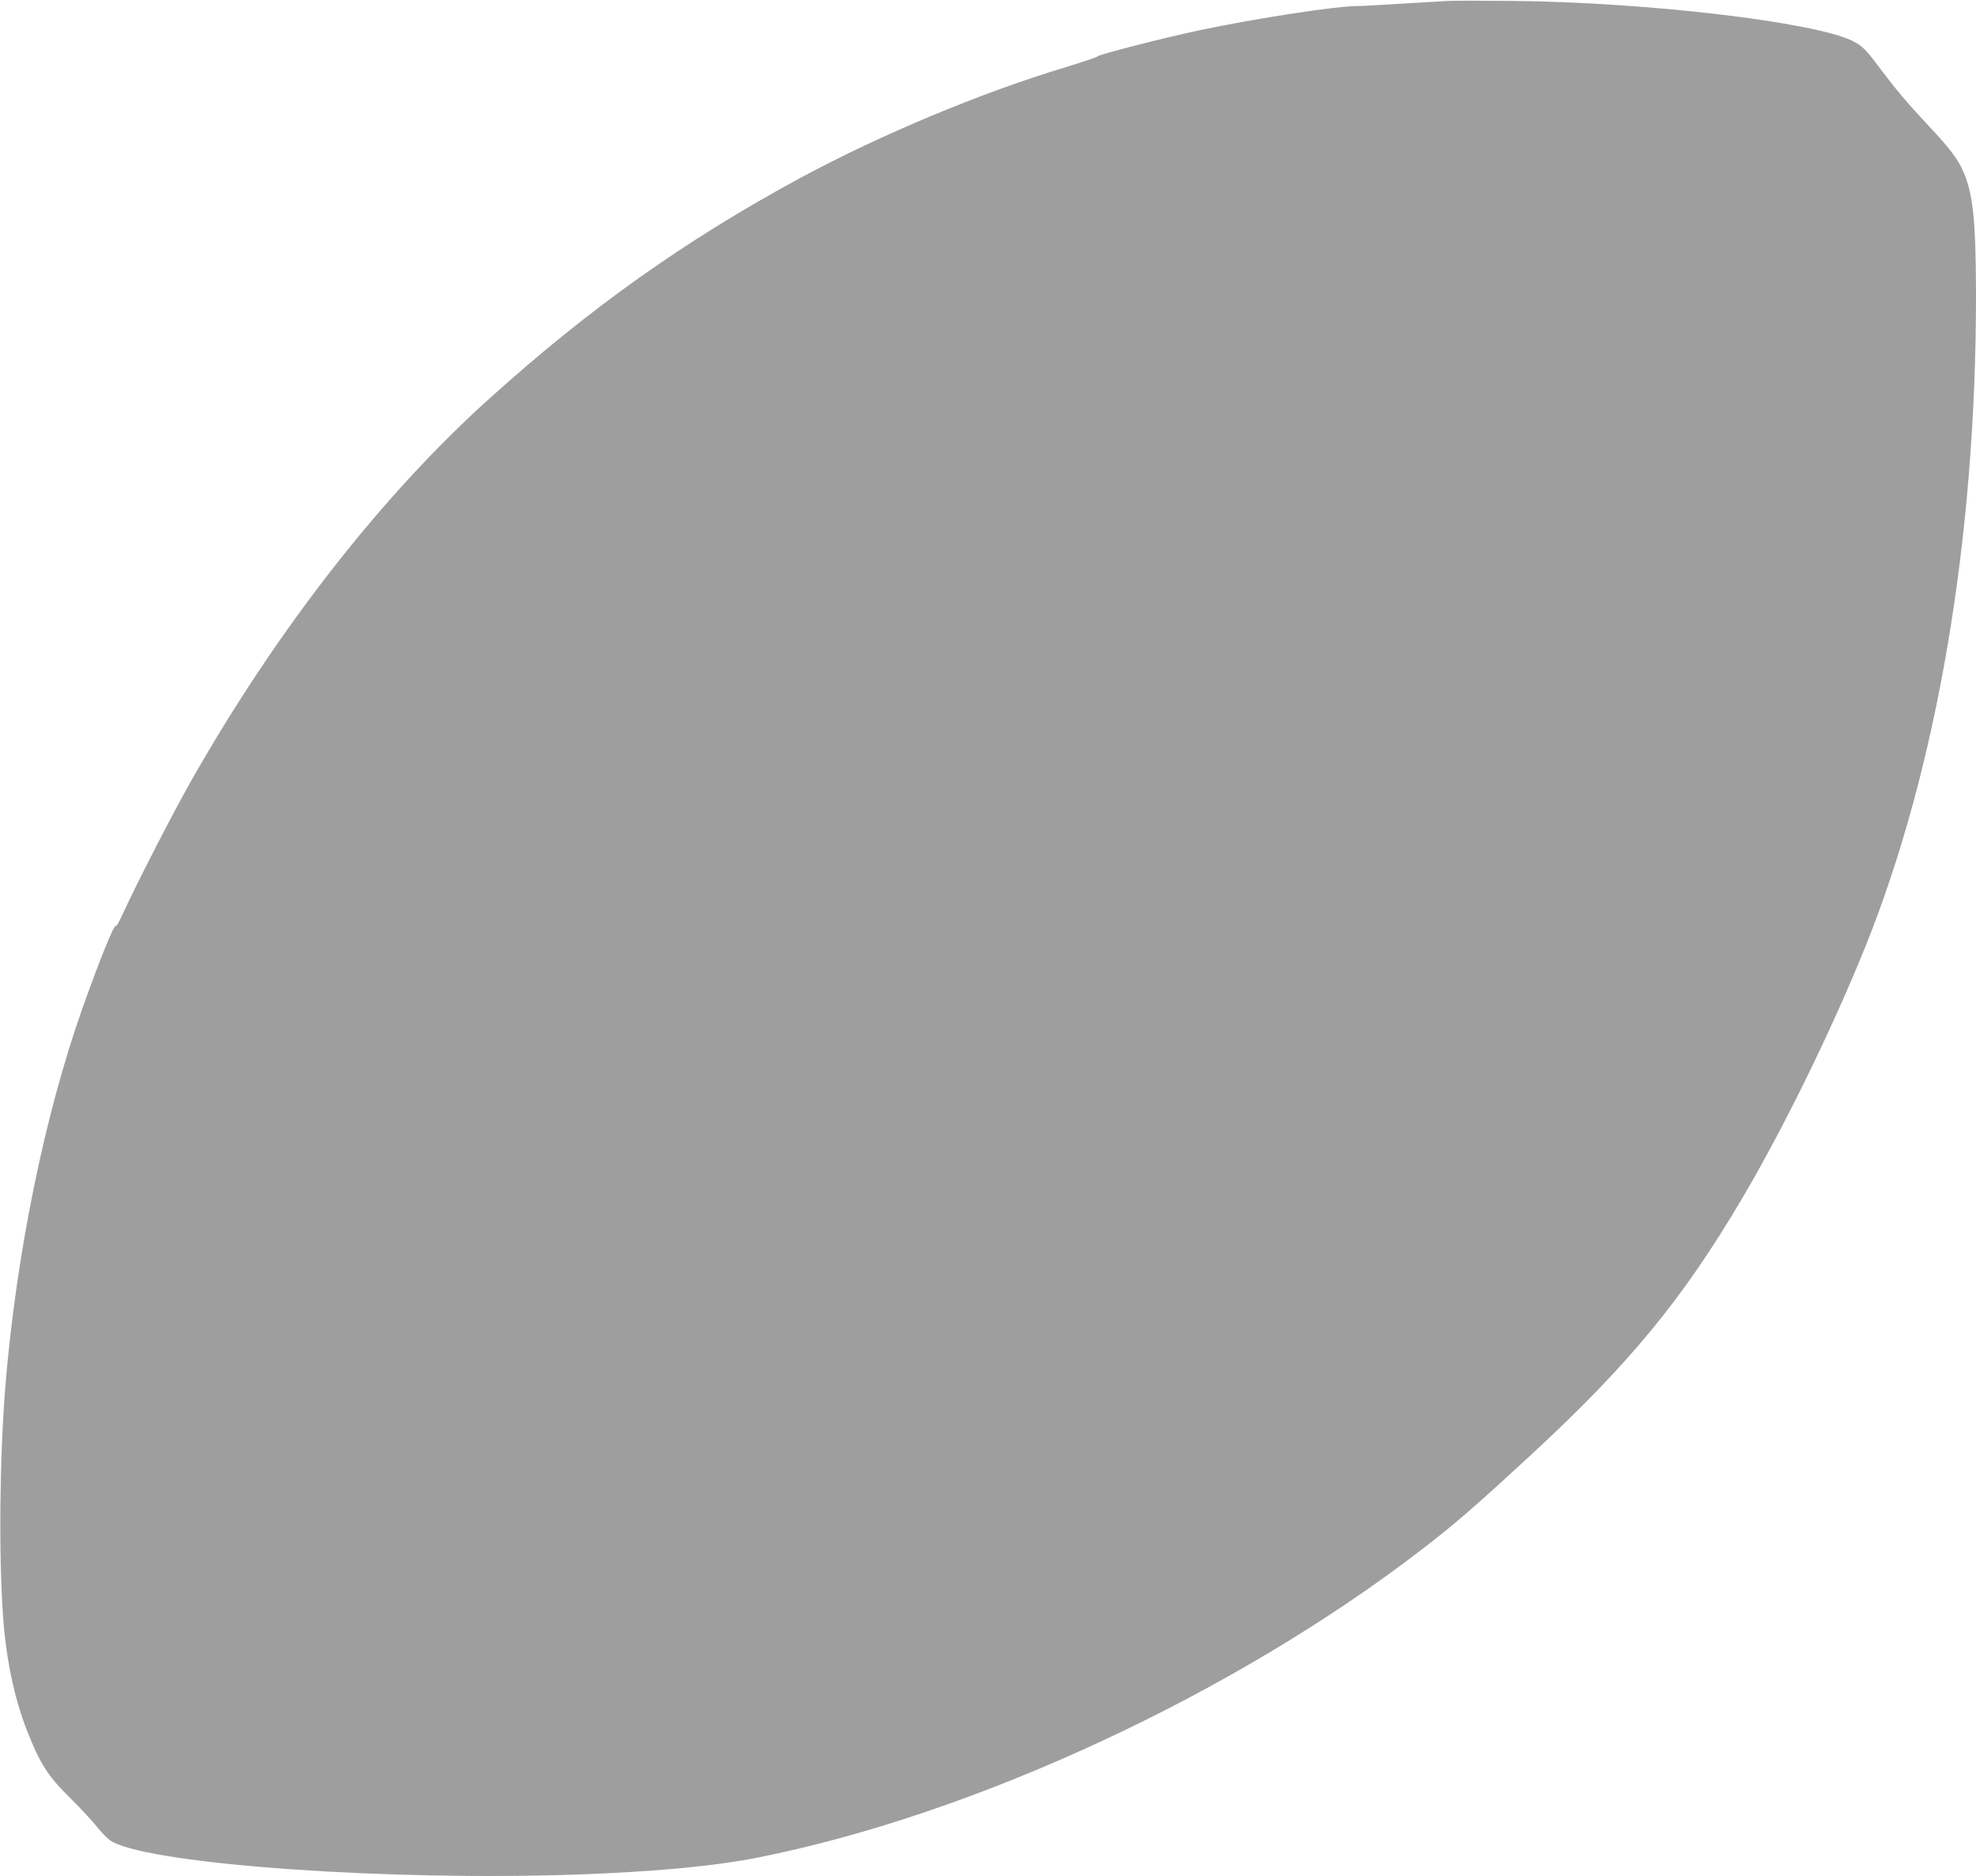 <?xml version="1.0" standalone="no"?>
<!DOCTYPE svg PUBLIC "-//W3C//DTD SVG 20010904//EN"
 "http://www.w3.org/TR/2001/REC-SVG-20010904/DTD/svg10.dtd">
<svg version="1.0" xmlns="http://www.w3.org/2000/svg"
 width="1280pt" height="1215pt" viewBox="0 0 1280 1215"
 preserveAspectRatio="xMidYMid meet">
<g transform="translate(0,1215) scale(0.1,-0.1)"
fill="#9e9e9e" stroke="none">
<path d="M9380 12144 c-41 -2 -178 -10 -305 -18 -126 -8 -250 -15 -275 -15
-133 2 -666 -80 -1030 -157 -231 -49 -642 -154 -660 -169 -8 -7 -99 -37 -203
-69 -544 -163 -1203 -438 -1720 -717 -744 -402 -1365 -842 -2022 -1435 -691
-623 -1364 -1484 -1917 -2454 -122 -213 -369 -694 -454 -882 -21 -47 -42 -82
-45 -76 -9 15 -107 -228 -215 -532 -245 -692 -429 -1594 -499 -2445 -37 -461
-44 -1087 -15 -1495 19 -272 73 -532 156 -740 84 -215 135 -294 284 -440 64
-63 142 -148 174 -188 34 -43 73 -80 97 -92 290 -148 1799 -253 3014 -210 511
19 883 54 1170 111 1401 279 3081 1059 4295 1994 216 166 346 279 710 615 633
585 977 1003 1357 1645 273 460 589 1106 804 1638 467 1158 720 2650 719 4232
-1 491 -20 663 -90 811 -38 78 -83 136 -226 289 -132 141 -205 228 -301 356
-93 125 -119 152 -181 183 -243 123 -1335 252 -2207 260 -187 2 -374 2 -415 0z"/>
</g>
</svg>
